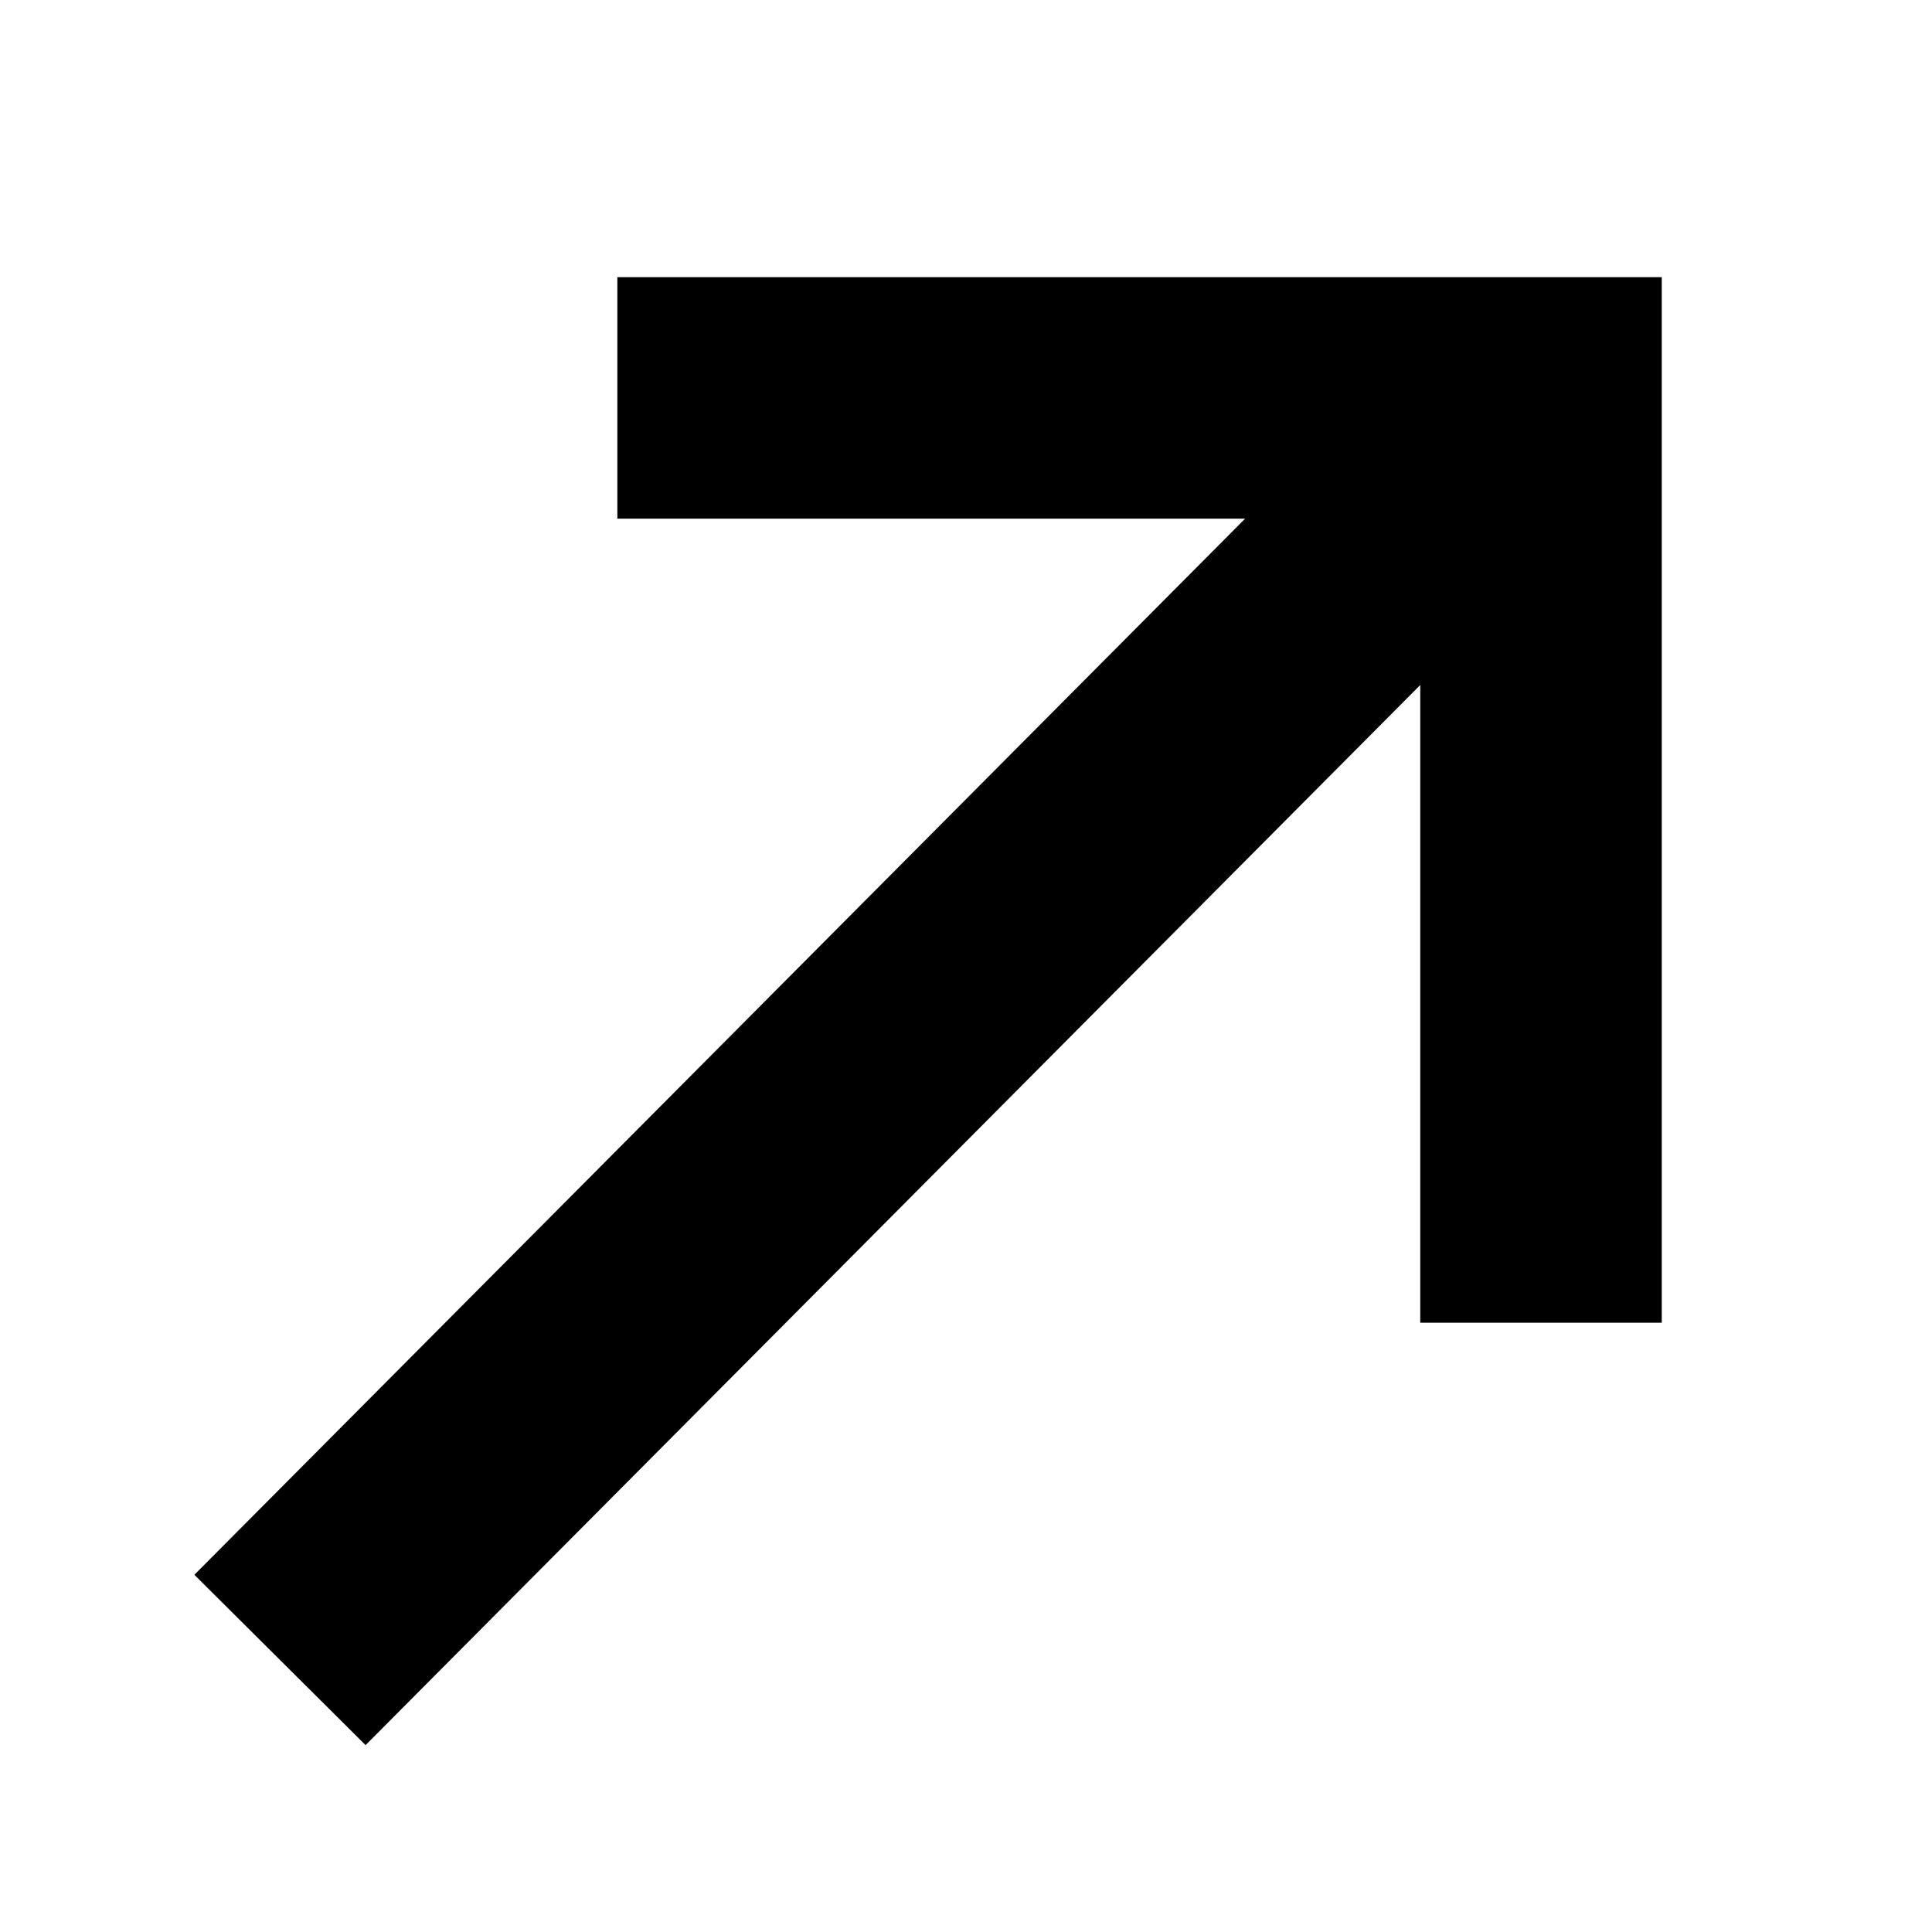 <svg width="48" height="48" viewBox="0 0 48 48" fill="none" xmlns="http://www.w3.org/2000/svg">
    <path d="M6.956 41.241L38.641 9.393M15.338 9.886L41.286 9.886M38.286 32.863V6.914" stroke="currentColor" stroke-width="6"/>
</svg>
